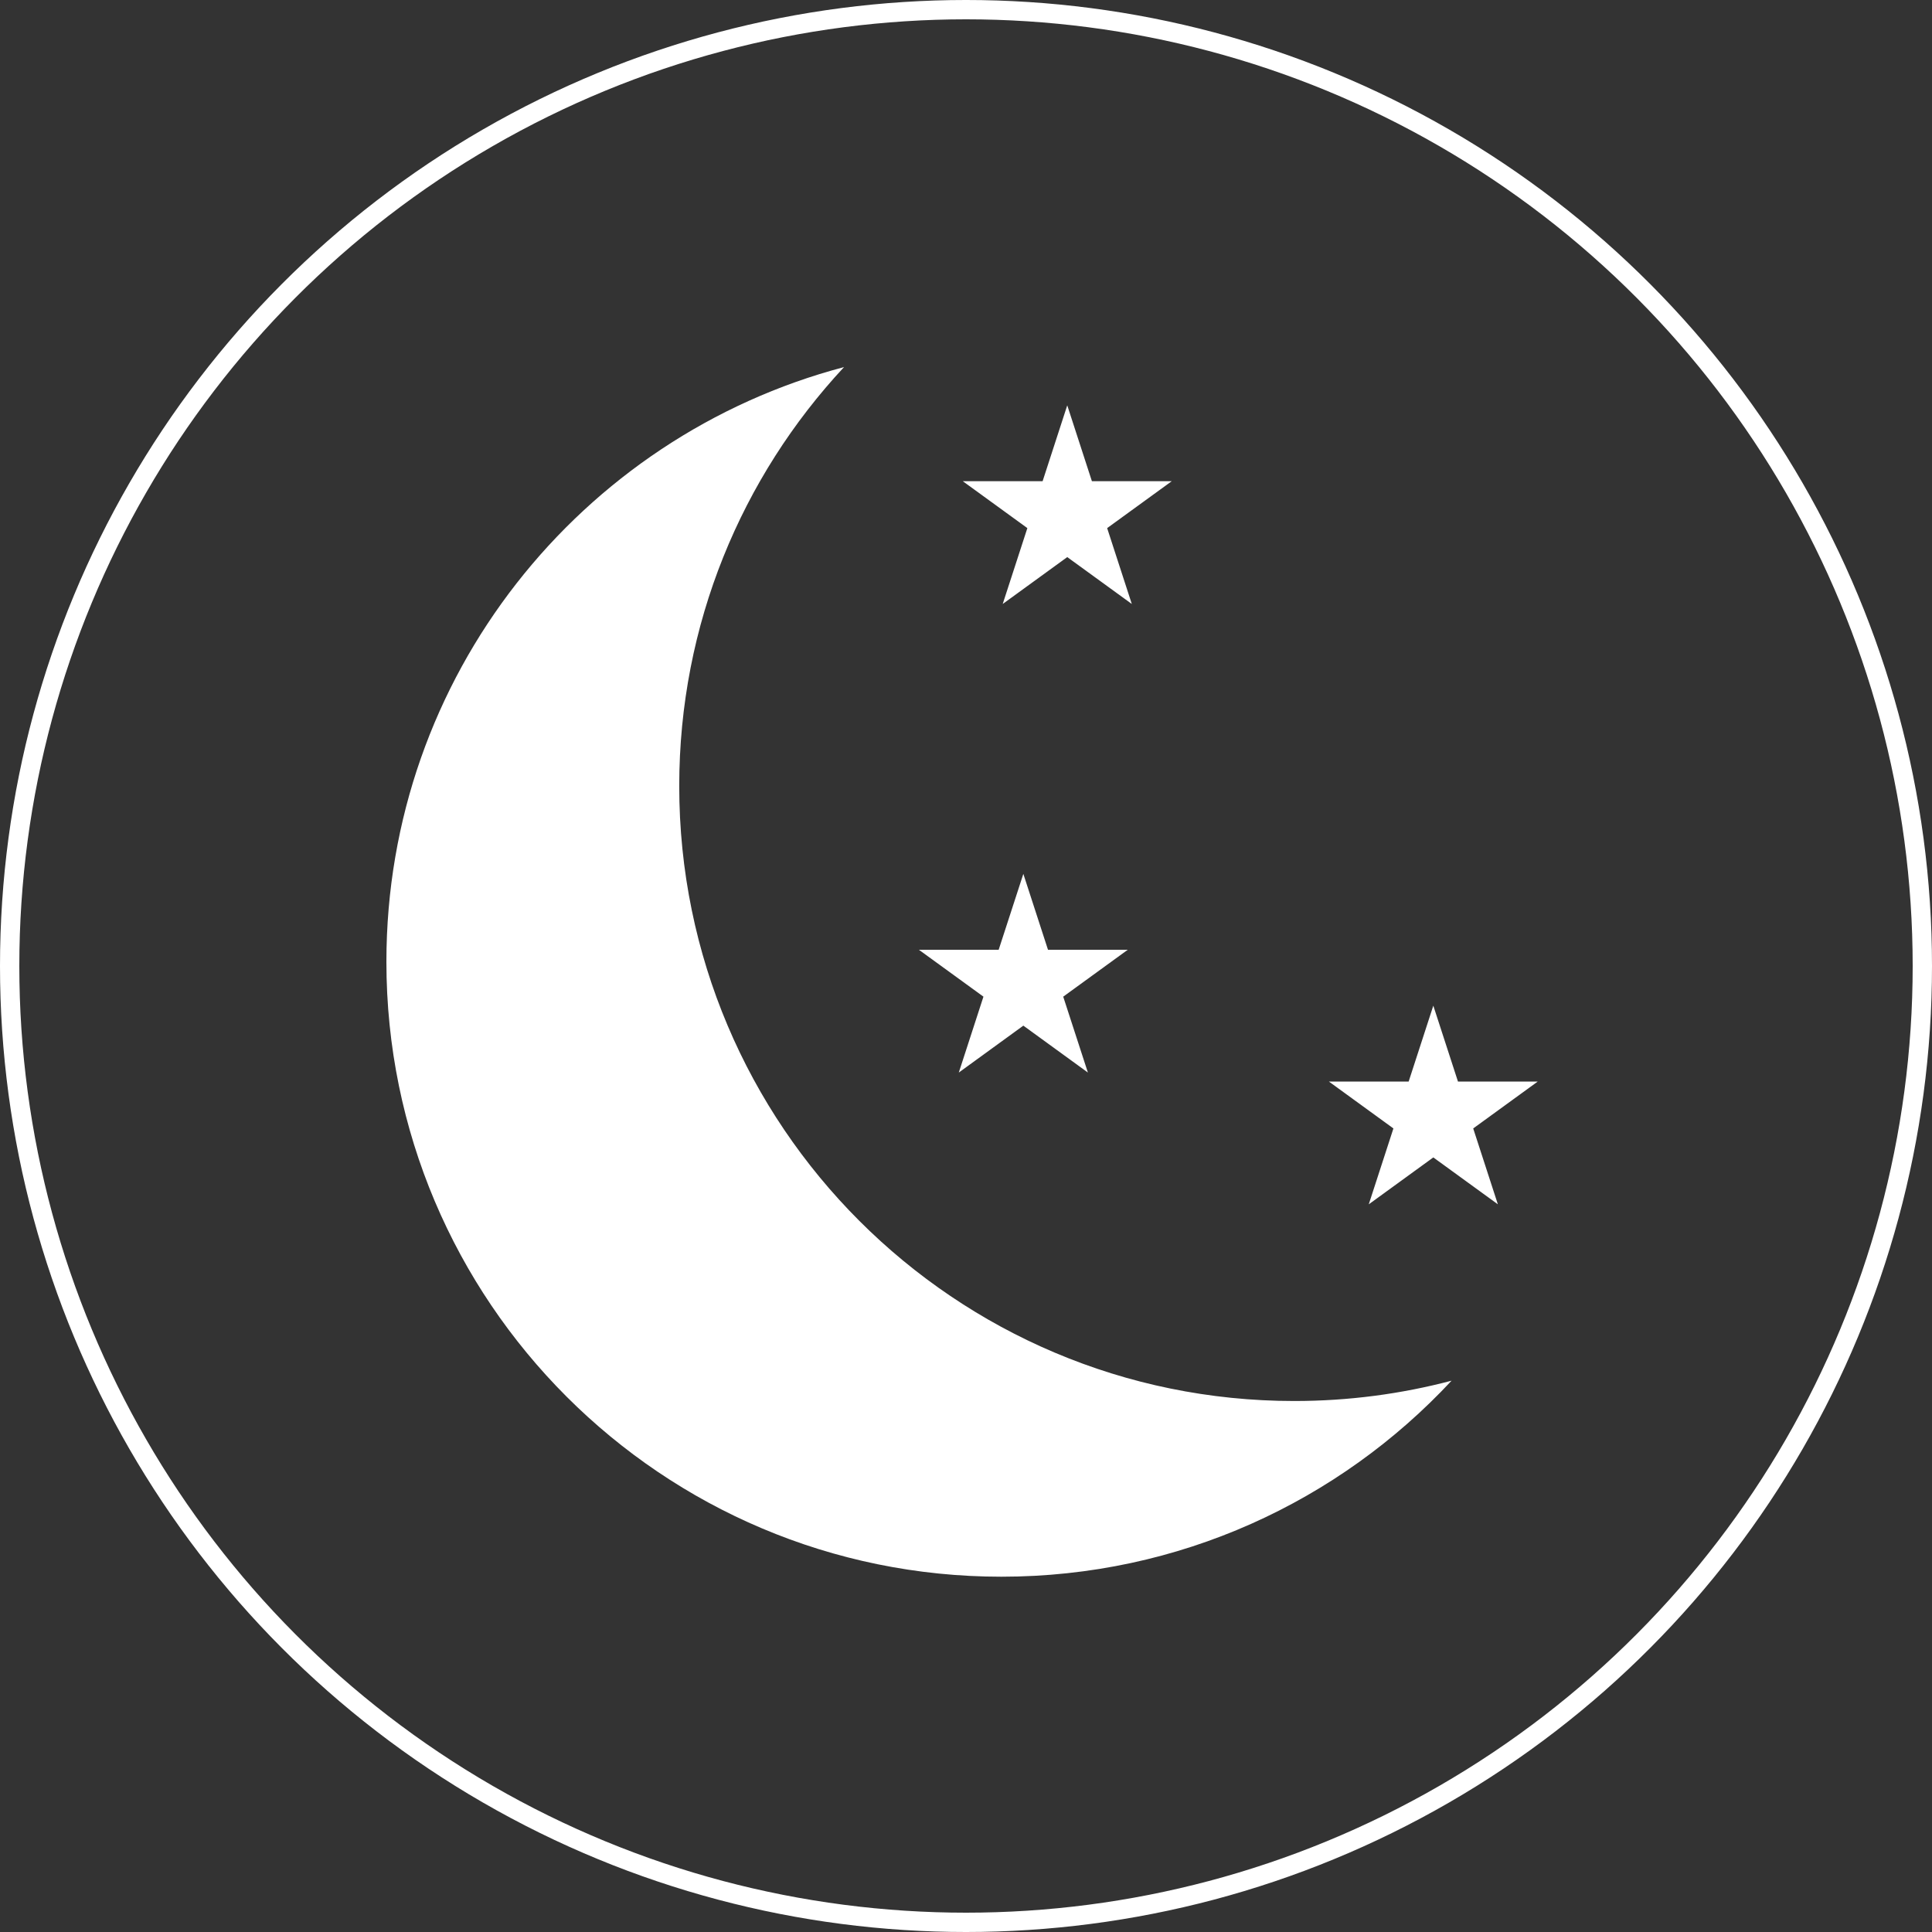 <svg width="100" height="100" viewBox="0 0 100 100" fill="none" xmlns="http://www.w3.org/2000/svg">
<rect x="0" y="0" width="100" height="100" fill="#333333" stroke="none"/>
<circle cx="50" cy="50" r="49.5" stroke="white" style="mix-blend-mode:difference"/>
<path fill-rule="evenodd" clip-rule="evenodd" d="M75.133 71.464C72.533 72.15 69.803 72.516 66.988 72.516C49.409 72.516 35.157 58.264 35.157 40.685C35.157 32.306 38.395 24.684 43.687 19C30.052 22.598 20 35.015 20 49.779C20 67.359 34.251 81.61 51.831 81.61C61.032 81.61 69.321 77.706 75.133 71.464Z" fill="white" style="mix-blend-mode:difference"/>
<path d="M55.241 20.98L56.517 24.908H60.647L57.306 27.335L58.582 31.262L55.241 28.835L51.9 31.262L53.176 27.335L49.835 24.908H53.965L55.241 20.98Z" fill="white" style="mix-blend-mode:difference"/>
<path d="M52.968 45.232L54.244 49.16H58.373L55.032 51.587L56.309 55.515L52.968 53.087L49.627 55.515L50.903 51.587L47.562 49.16H51.691L52.968 45.232Z" fill="white" style="mix-blend-mode:difference"/>
<path d="M74.188 52.053L75.464 55.98H79.594L76.253 58.408L77.529 62.335L74.188 59.908L70.847 62.335L72.123 58.408L68.782 55.98H72.912L74.188 52.053Z" fill="white" style="mix-blend-mode:difference"/>
</svg>
